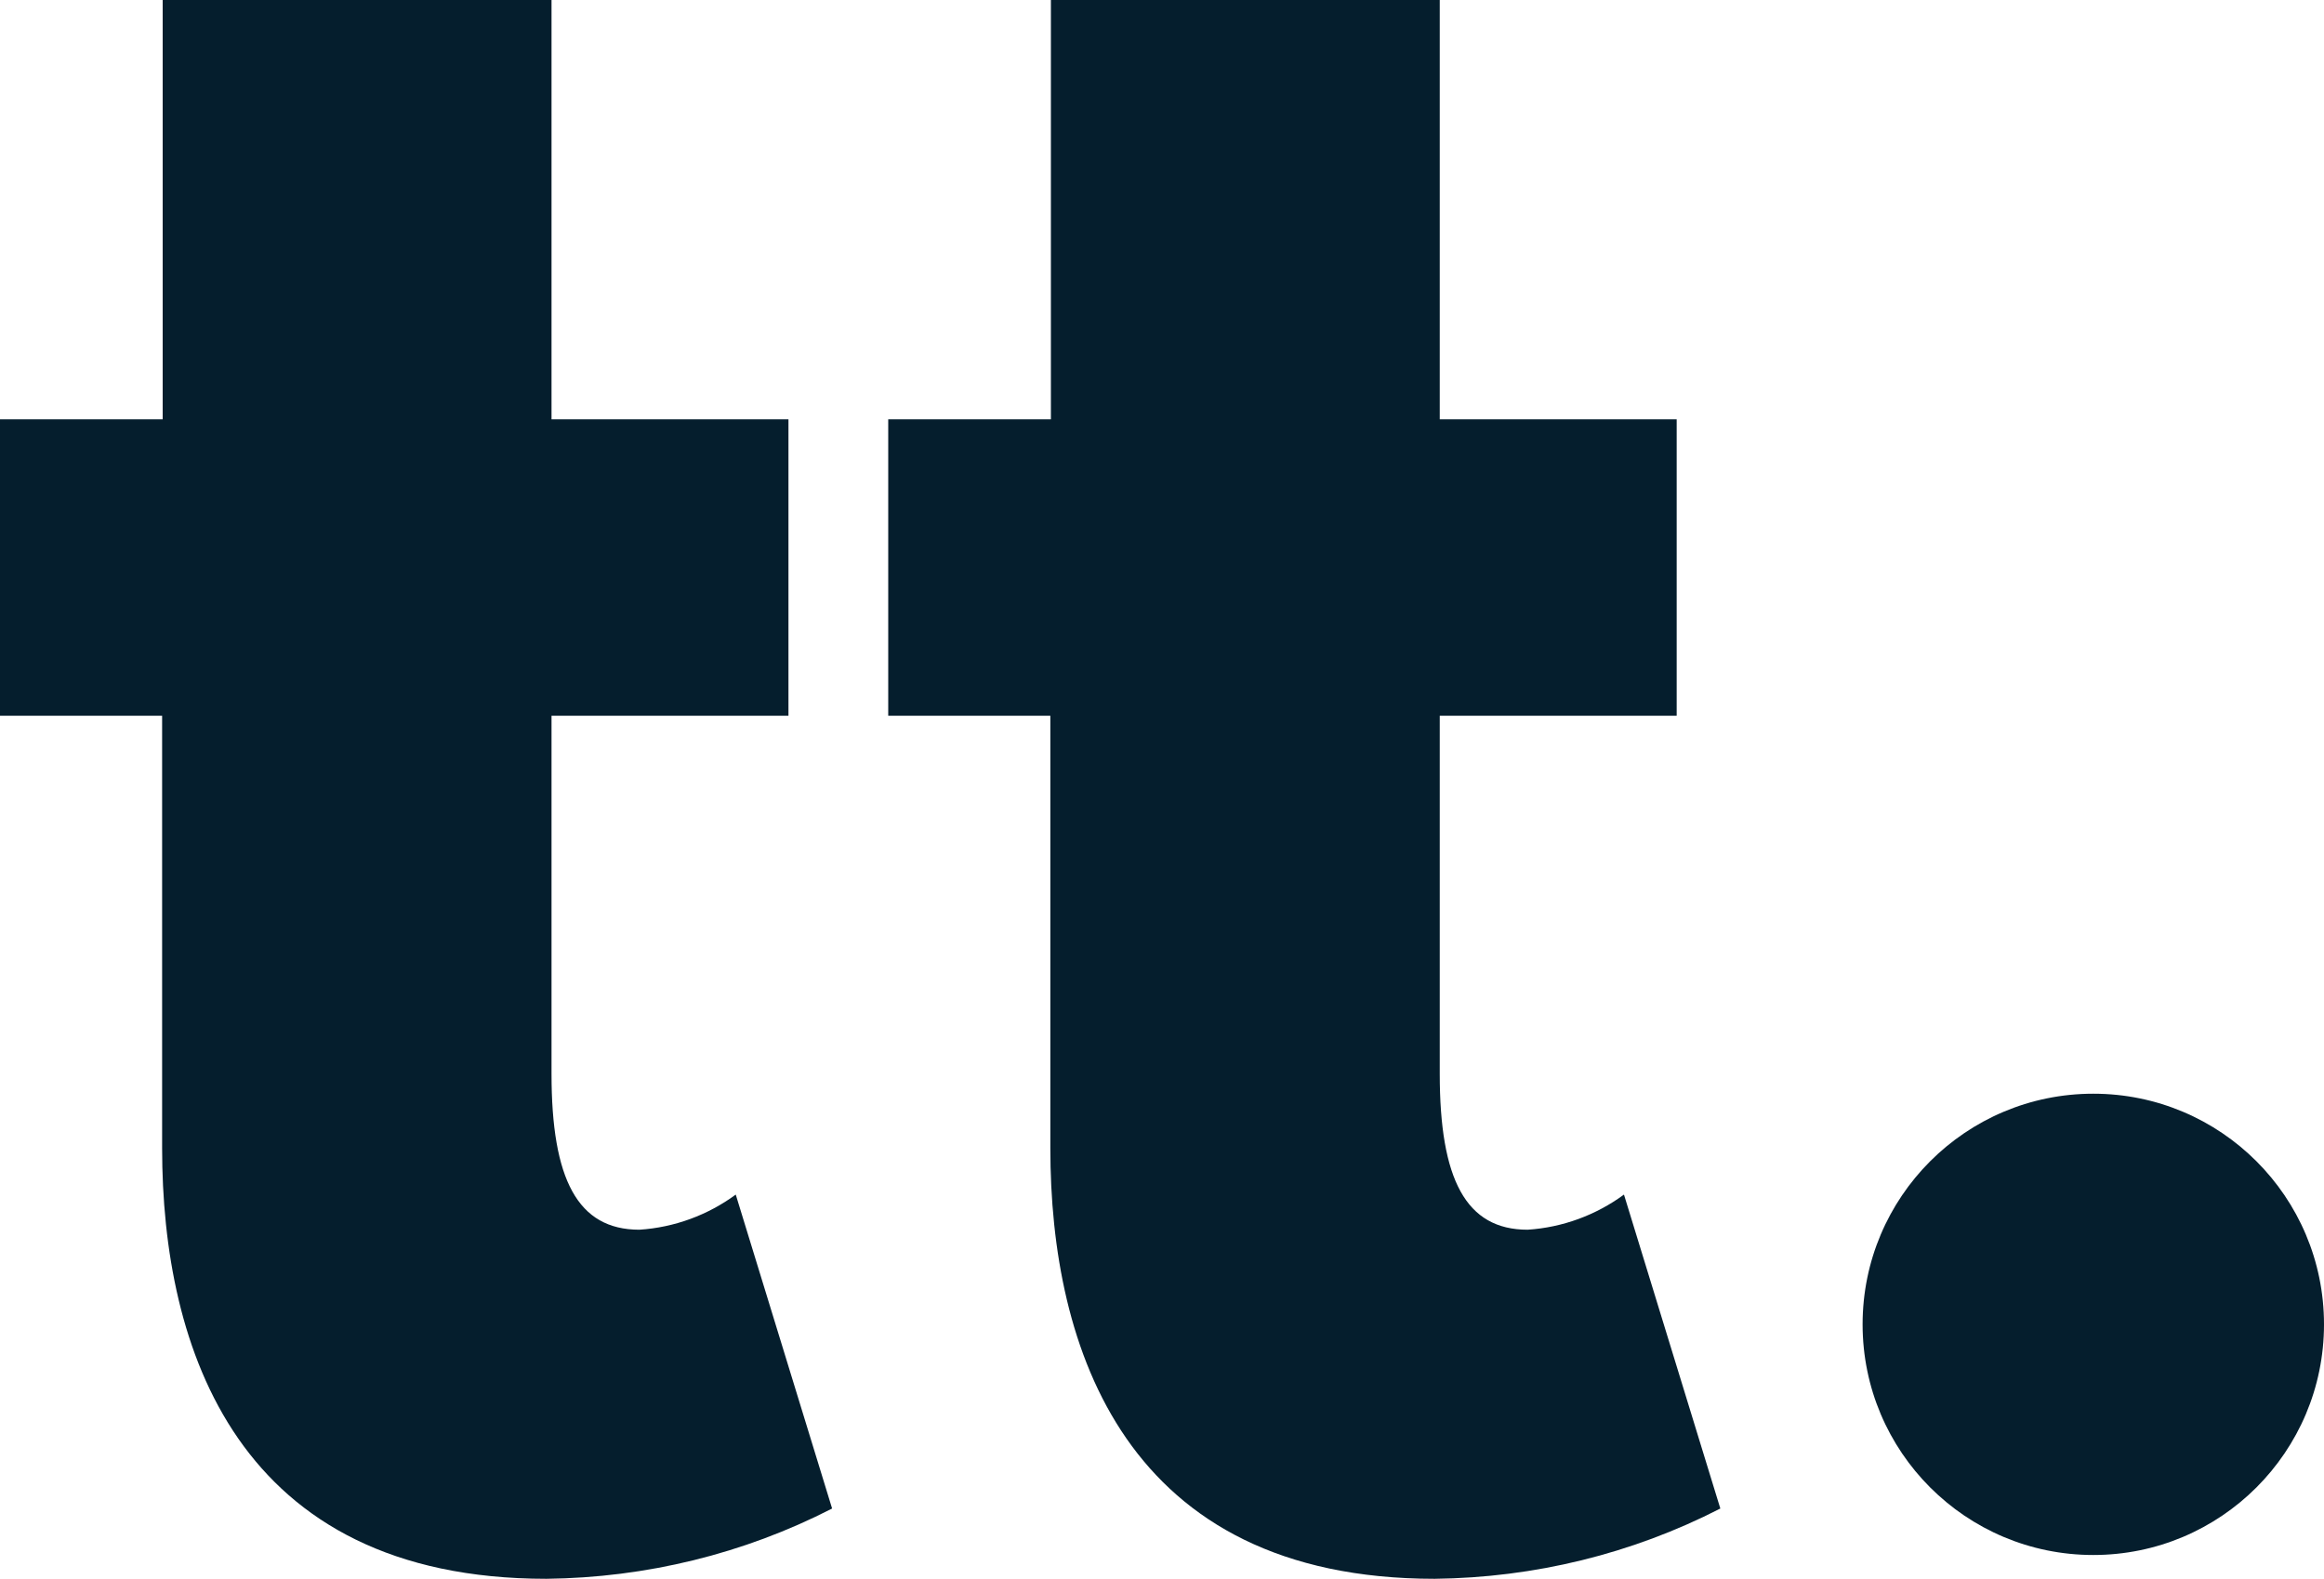 <?xml version="1.0" encoding="UTF-8"?><svg id="Ebene_1" xmlns="http://www.w3.org/2000/svg" viewBox="0 0 41 27.86"><defs><style>.cls-1{fill:#051e2d;}</style></defs><path id="Pfad_1656-2" class="cls-1" d="M2.87,0h6.86v7.4h4.18v5.23h-4.18v6.32c0,1.86.46,2.75,1.55,2.75.62-.04,1.21-.26,1.7-.62l1.7,5.54c-1.56.8-3.28,1.22-5.04,1.24-5.46,0-6.78-4.07-6.78-7.6v-7.63H0v-5.23h2.87V0Z"/><path id="Pfad_1660-2" class="cls-1" d="M18.54,0h6.86v7.4h4.18v5.23h-4.18v6.32c0,1.86.46,2.75,1.55,2.75.62-.04,1.21-.26,1.7-.62l1.7,5.54c-1.56.8-3.28,1.22-5.04,1.24-5.46,0-6.78-4.07-6.78-7.6v-7.63h-2.86v-5.23h2.87V0Z"/><circle id="Ellipse_34" class="cls-1" cx="36.93" cy="23.37" r="4.07"/></svg>